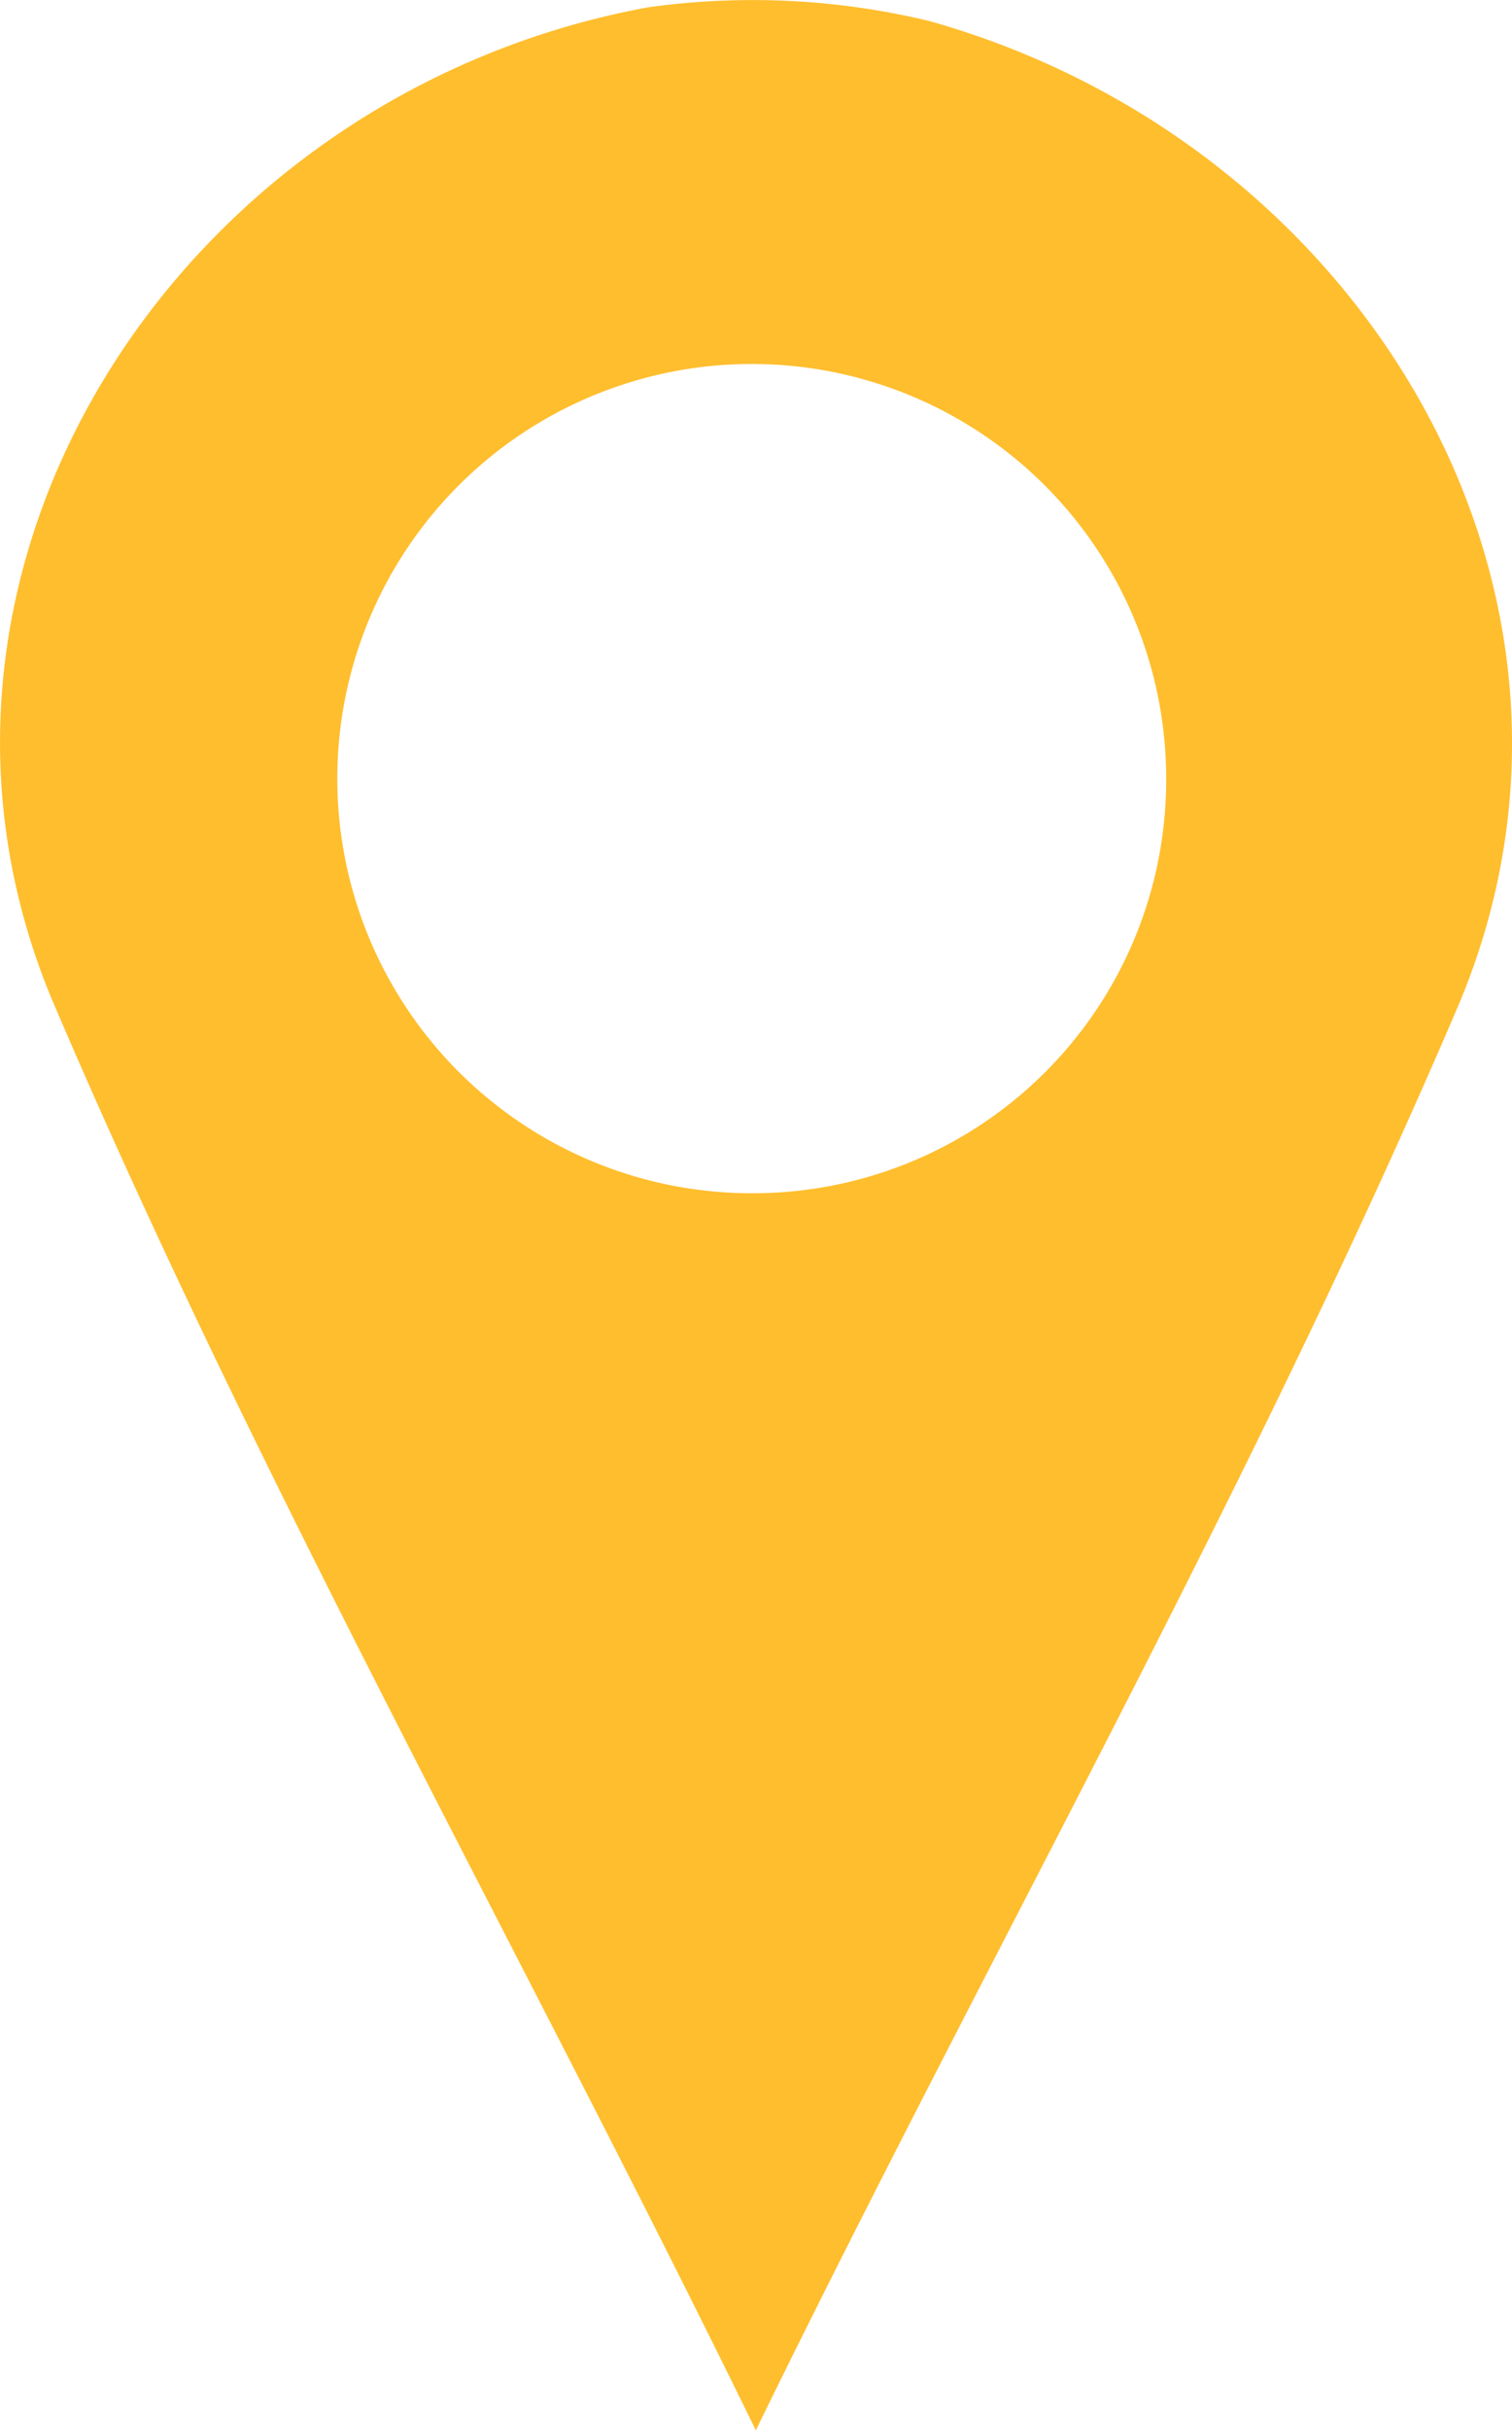 <svg xmlns="http://www.w3.org/2000/svg" width="30.011" height="48.215" viewBox="0 0 30.011 48.215"><g transform="translate(-22.006 -5.027)"><path d="M40.438,5.441a14.989,14.989,0,0,0-5.573-.268c-9.324,1.715-15.434,11.2-11.79,19.774C27.2,34.594,32.4,43.811,37.008,53.243c4.609-9.432,9.807-18.6,13.933-28.241C54.424,16.8,49.065,7.853,40.438,5.441ZM37.008,28.7a8.226,8.226,0,1,1,8.145-8.2A8.2,8.2,0,0,1,37.008,28.7Z" transform="translate(0)" fill="#FFBE2E"/></g></svg>